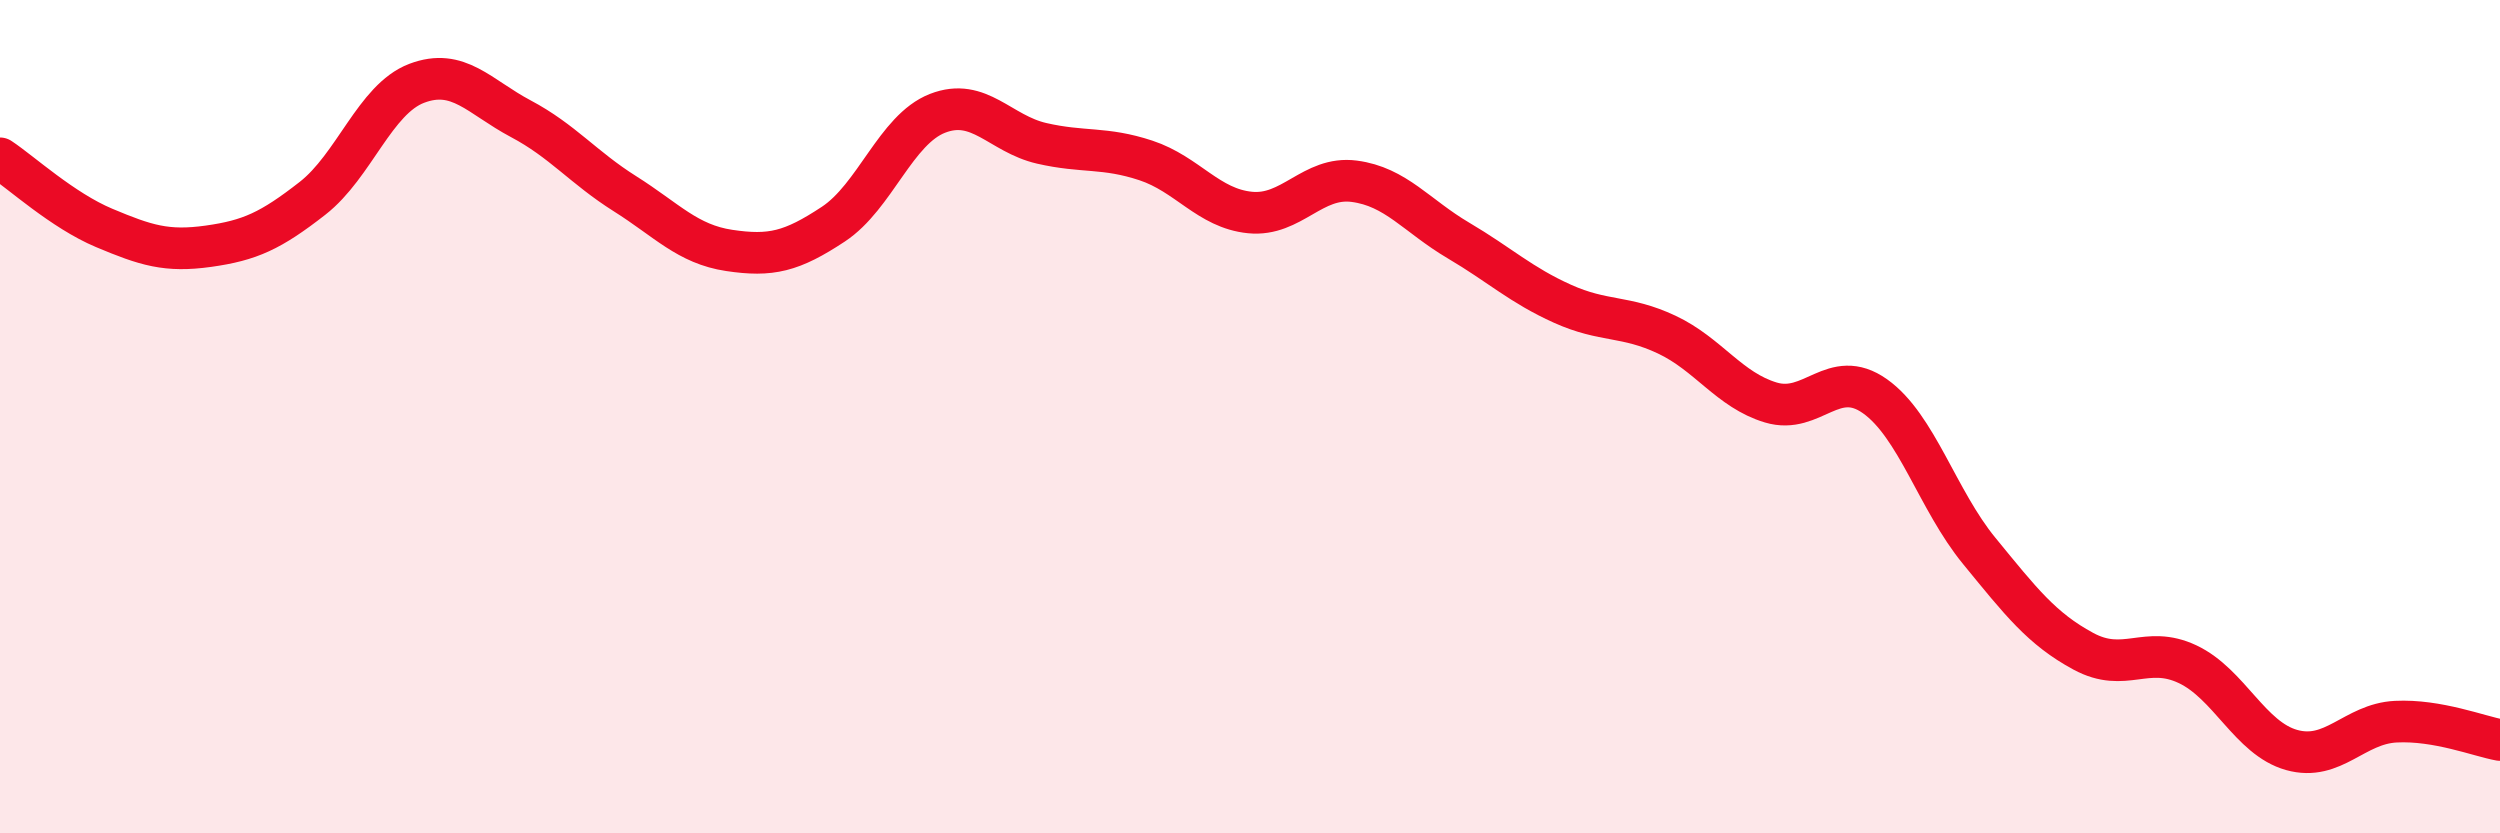 
    <svg width="60" height="20" viewBox="0 0 60 20" xmlns="http://www.w3.org/2000/svg">
      <path
        d="M 0,3.8 C 0.5,4.13 1.5,5.05 2.5,5.47 C 3.5,5.89 4,6.05 5,5.91 C 6,5.77 6.5,5.54 7.5,4.76 C 8.5,3.98 9,2.38 10,2 C 11,1.62 11.5,2.32 12.5,2.85 C 13.5,3.38 14,4.02 15,4.65 C 16,5.28 16.5,5.86 17.5,6.01 C 18.5,6.16 19,6.04 20,5.38 C 21,4.72 21.5,3.11 22.5,2.72 C 23.5,2.33 24,3.21 25,3.44 C 26,3.67 26.5,3.52 27.5,3.85 C 28.5,4.18 29,5 30,5.1 C 31,5.2 31.5,4.22 32.5,4.35 C 33.5,4.48 34,5.18 35,5.77 C 36,6.36 36.5,6.84 37.5,7.29 C 38.5,7.74 39,7.56 40,8.03 C 41,8.5 41.5,9.36 42.5,9.66 C 43.5,9.96 44,8.8 45,9.51 C 46,10.22 46.5,12 47.5,13.22 C 48.5,14.44 49,15.09 50,15.63 C 51,16.17 51.5,15.47 52.5,15.94 C 53.5,16.41 54,17.72 55,18 C 56,18.28 56.5,17.37 57.5,17.32 C 58.5,17.27 59.5,17.67 60,17.76L60 20L0 20Z"
        fill="#EB0A25"
        opacity="0.1"
        stroke-linecap="round"
        stroke-linejoin="round"
      />
      <path
        d="M 0,3.8 C 0.5,4.13 1.5,5.05 2.5,5.47 C 3.5,5.89 4,6.05 5,5.91 C 6,5.77 6.5,5.54 7.5,4.76 C 8.5,3.98 9,2.38 10,2 C 11,1.62 11.5,2.32 12.5,2.85 C 13.5,3.38 14,4.02 15,4.65 C 16,5.28 16.5,5.86 17.5,6.01 C 18.5,6.16 19,6.04 20,5.38 C 21,4.72 21.5,3.11 22.5,2.72 C 23.5,2.33 24,3.21 25,3.44 C 26,3.67 26.5,3.52 27.5,3.85 C 28.5,4.18 29,5 30,5.1 C 31,5.2 31.5,4.22 32.5,4.35 C 33.5,4.48 34,5.18 35,5.77 C 36,6.36 36.5,6.84 37.5,7.29 C 38.5,7.74 39,7.56 40,8.03 C 41,8.5 41.5,9.36 42.5,9.66 C 43.5,9.96 44,8.8 45,9.51 C 46,10.22 46.5,12 47.5,13.22 C 48.5,14.44 49,15.09 50,15.63 C 51,16.17 51.5,15.47 52.5,15.94 C 53.5,16.41 54,17.72 55,18 C 56,18.28 56.5,17.37 57.5,17.32 C 58.5,17.27 59.5,17.67 60,17.76"
        stroke="#EB0A25"
        stroke-width="1"
        fill="none"
        stroke-linecap="round"
        stroke-linejoin="round"
      />
    </svg>
  
